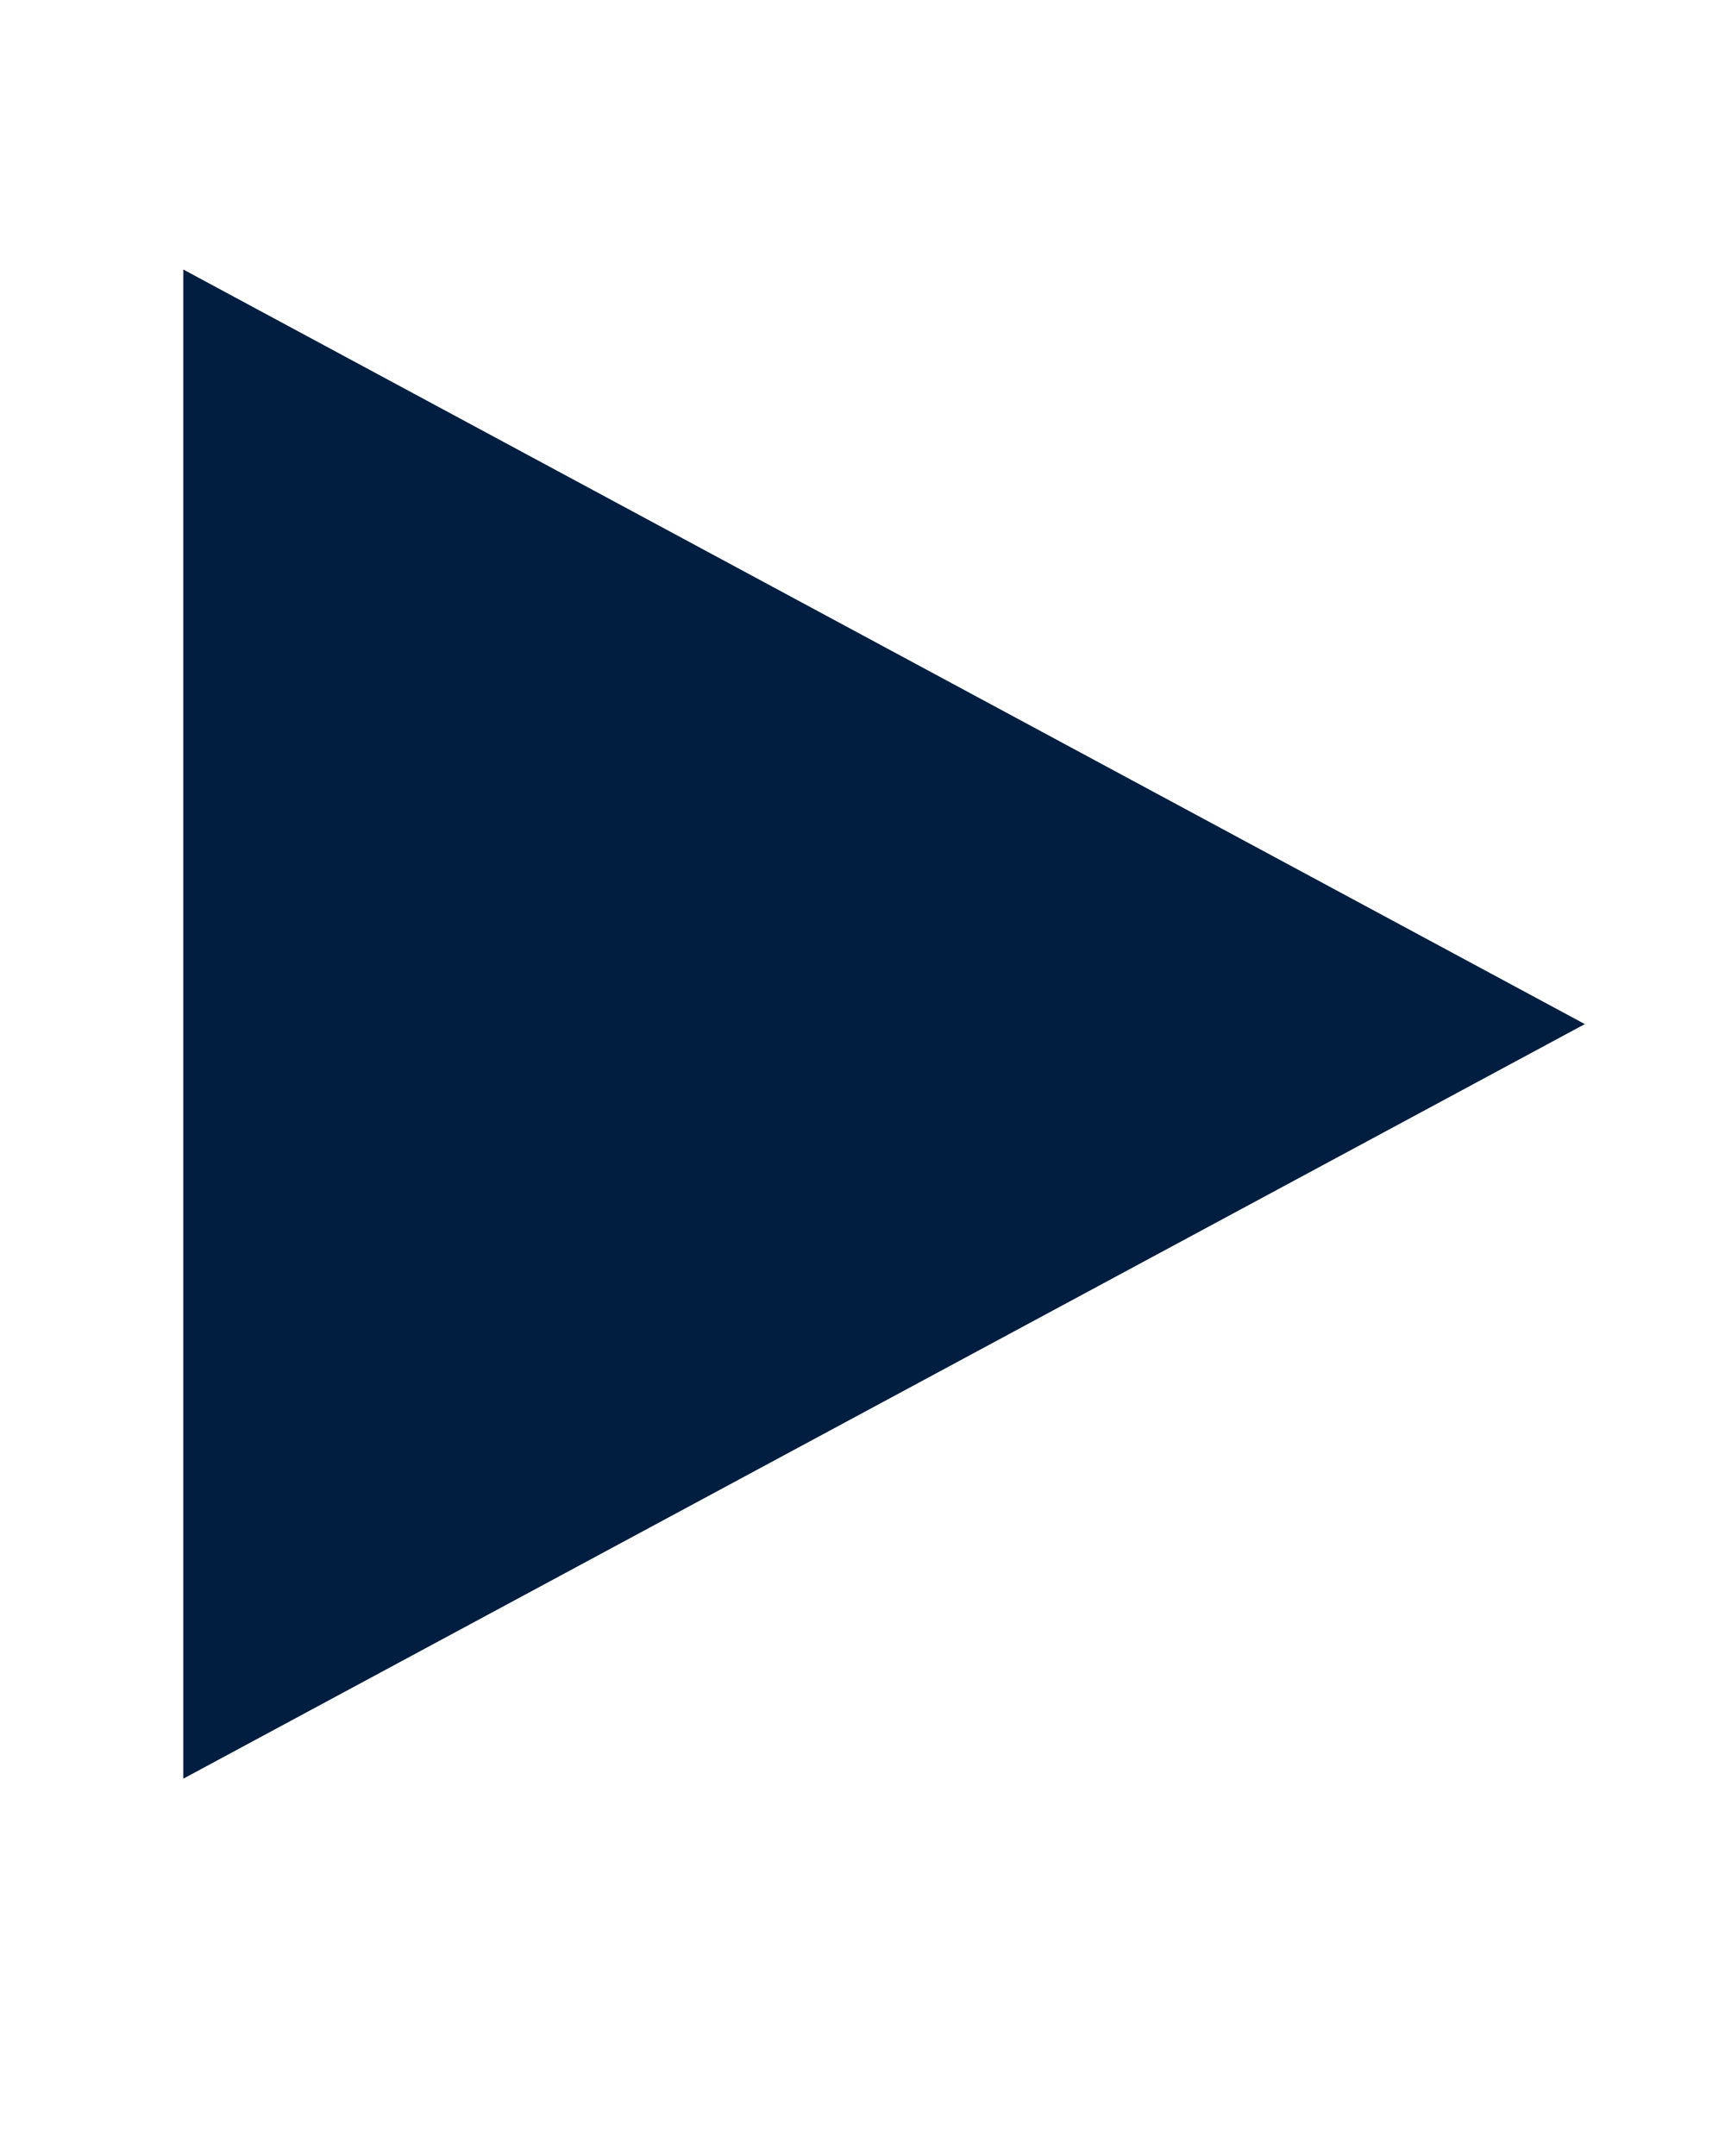 <svg version="1.2" xmlns="http://www.w3.org/2000/svg" viewBox="0 0 16 20" width="16" height="20">
	<title>play-arrow-list-blue</title>
	<style>
		.s0 { fill: #011e41 } 
	</style>
	<path fill-rule="evenodd" class="s0" d="m1.7 2.5v14l13-7z"/>
</svg>